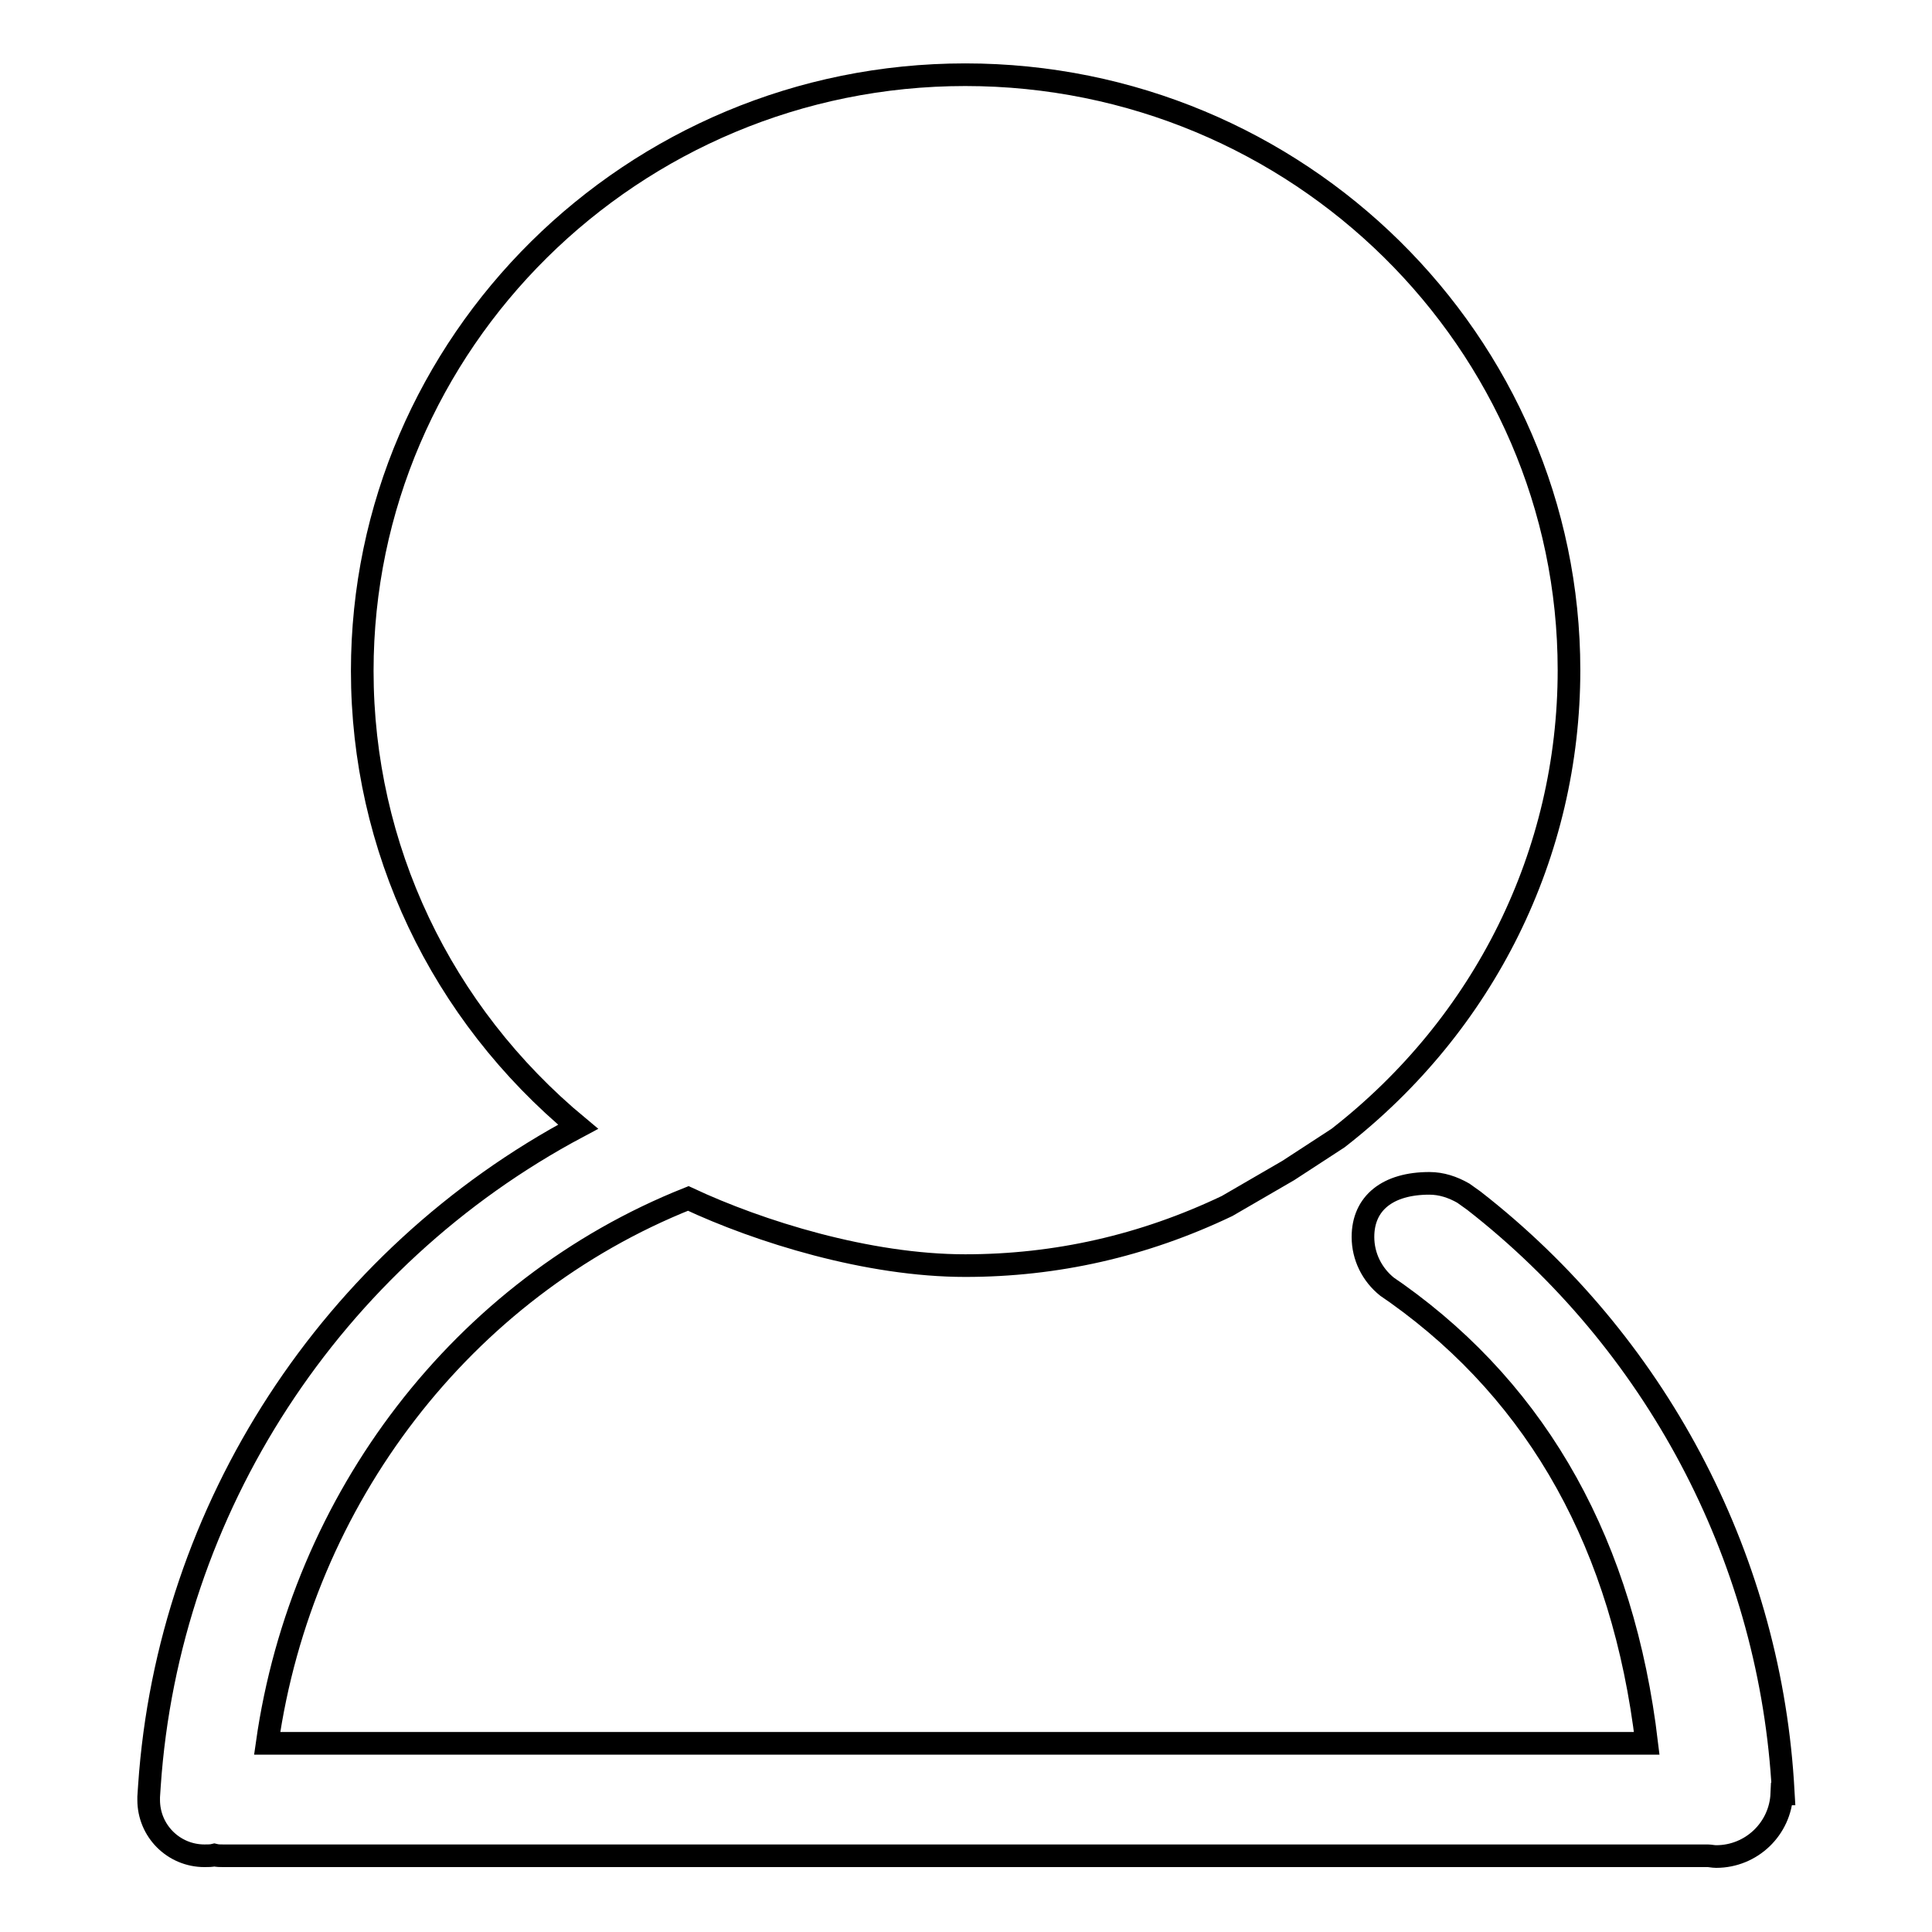 <?xml version="1.0" encoding="utf-8"?>
<!-- Svg Vector Icons : http://www.onlinewebfonts.com/icon -->
<!DOCTYPE svg PUBLIC "-//W3C//DTD SVG 1.1//EN" "http://www.w3.org/Graphics/SVG/1.1/DTD/svg11.dtd">
<svg version="1.1" xmlns="http://www.w3.org/2000/svg" xmlns:xlink="http://www.w3.org/1999/xlink" x="0px" y="0px" viewBox="0 0 256 256" enable-background="new 0 0 256 256" xml:space="preserve">
<g><g><path stroke-width="3" fill-opacity="0" stroke="#000000"  d="M236.2,236c-2-30.1-16.9-58.2-40.9-76.9l-1.4-1l0,0c-1.4-0.8-2.9-1.3-4.5-1.3c-5.5,0-8.8,2.6-8.8,7.1c0,2.6,1.2,5,3.2,6.6l0,0l1.3,0.9c18.9,13.5,30,33.5,33.1,59.6H35.4c4.6-32.4,25.9-60.3,55.8-72.2c9.4,4.4,23.8,8.9,36.7,8.9c12,0,23.6-2.6,34.7-7.9l8.1-4.7l6.6-4.3c19.4-15.1,30.6-37.7,30.6-62c0-43.5-35.9-78.9-80-78.9S48,45.4,48,88.9c0,23.4,10.4,45.3,28.6,60.4c-32.7,17.4-54.3,50.6-56.8,87.3l-0.1,1.5c0,0,0,0.1,0,0.1v0.1l0,0c0,0.1,0,0.1,0,0.2c0,4.1,3.3,7.4,7.4,7.4c0.5,0,0.9,0,1.3-0.1c0.4,0.1,0.8,0.1,1.2,0.1h196.2c0.1,0,0.3,0,0.5,0c0.3,0,0.7,0.1,1.1,0.1c4.7,0,8.5-3.7,8.7-8.3h0.2L236.2,236z"/></g></g>
</svg>